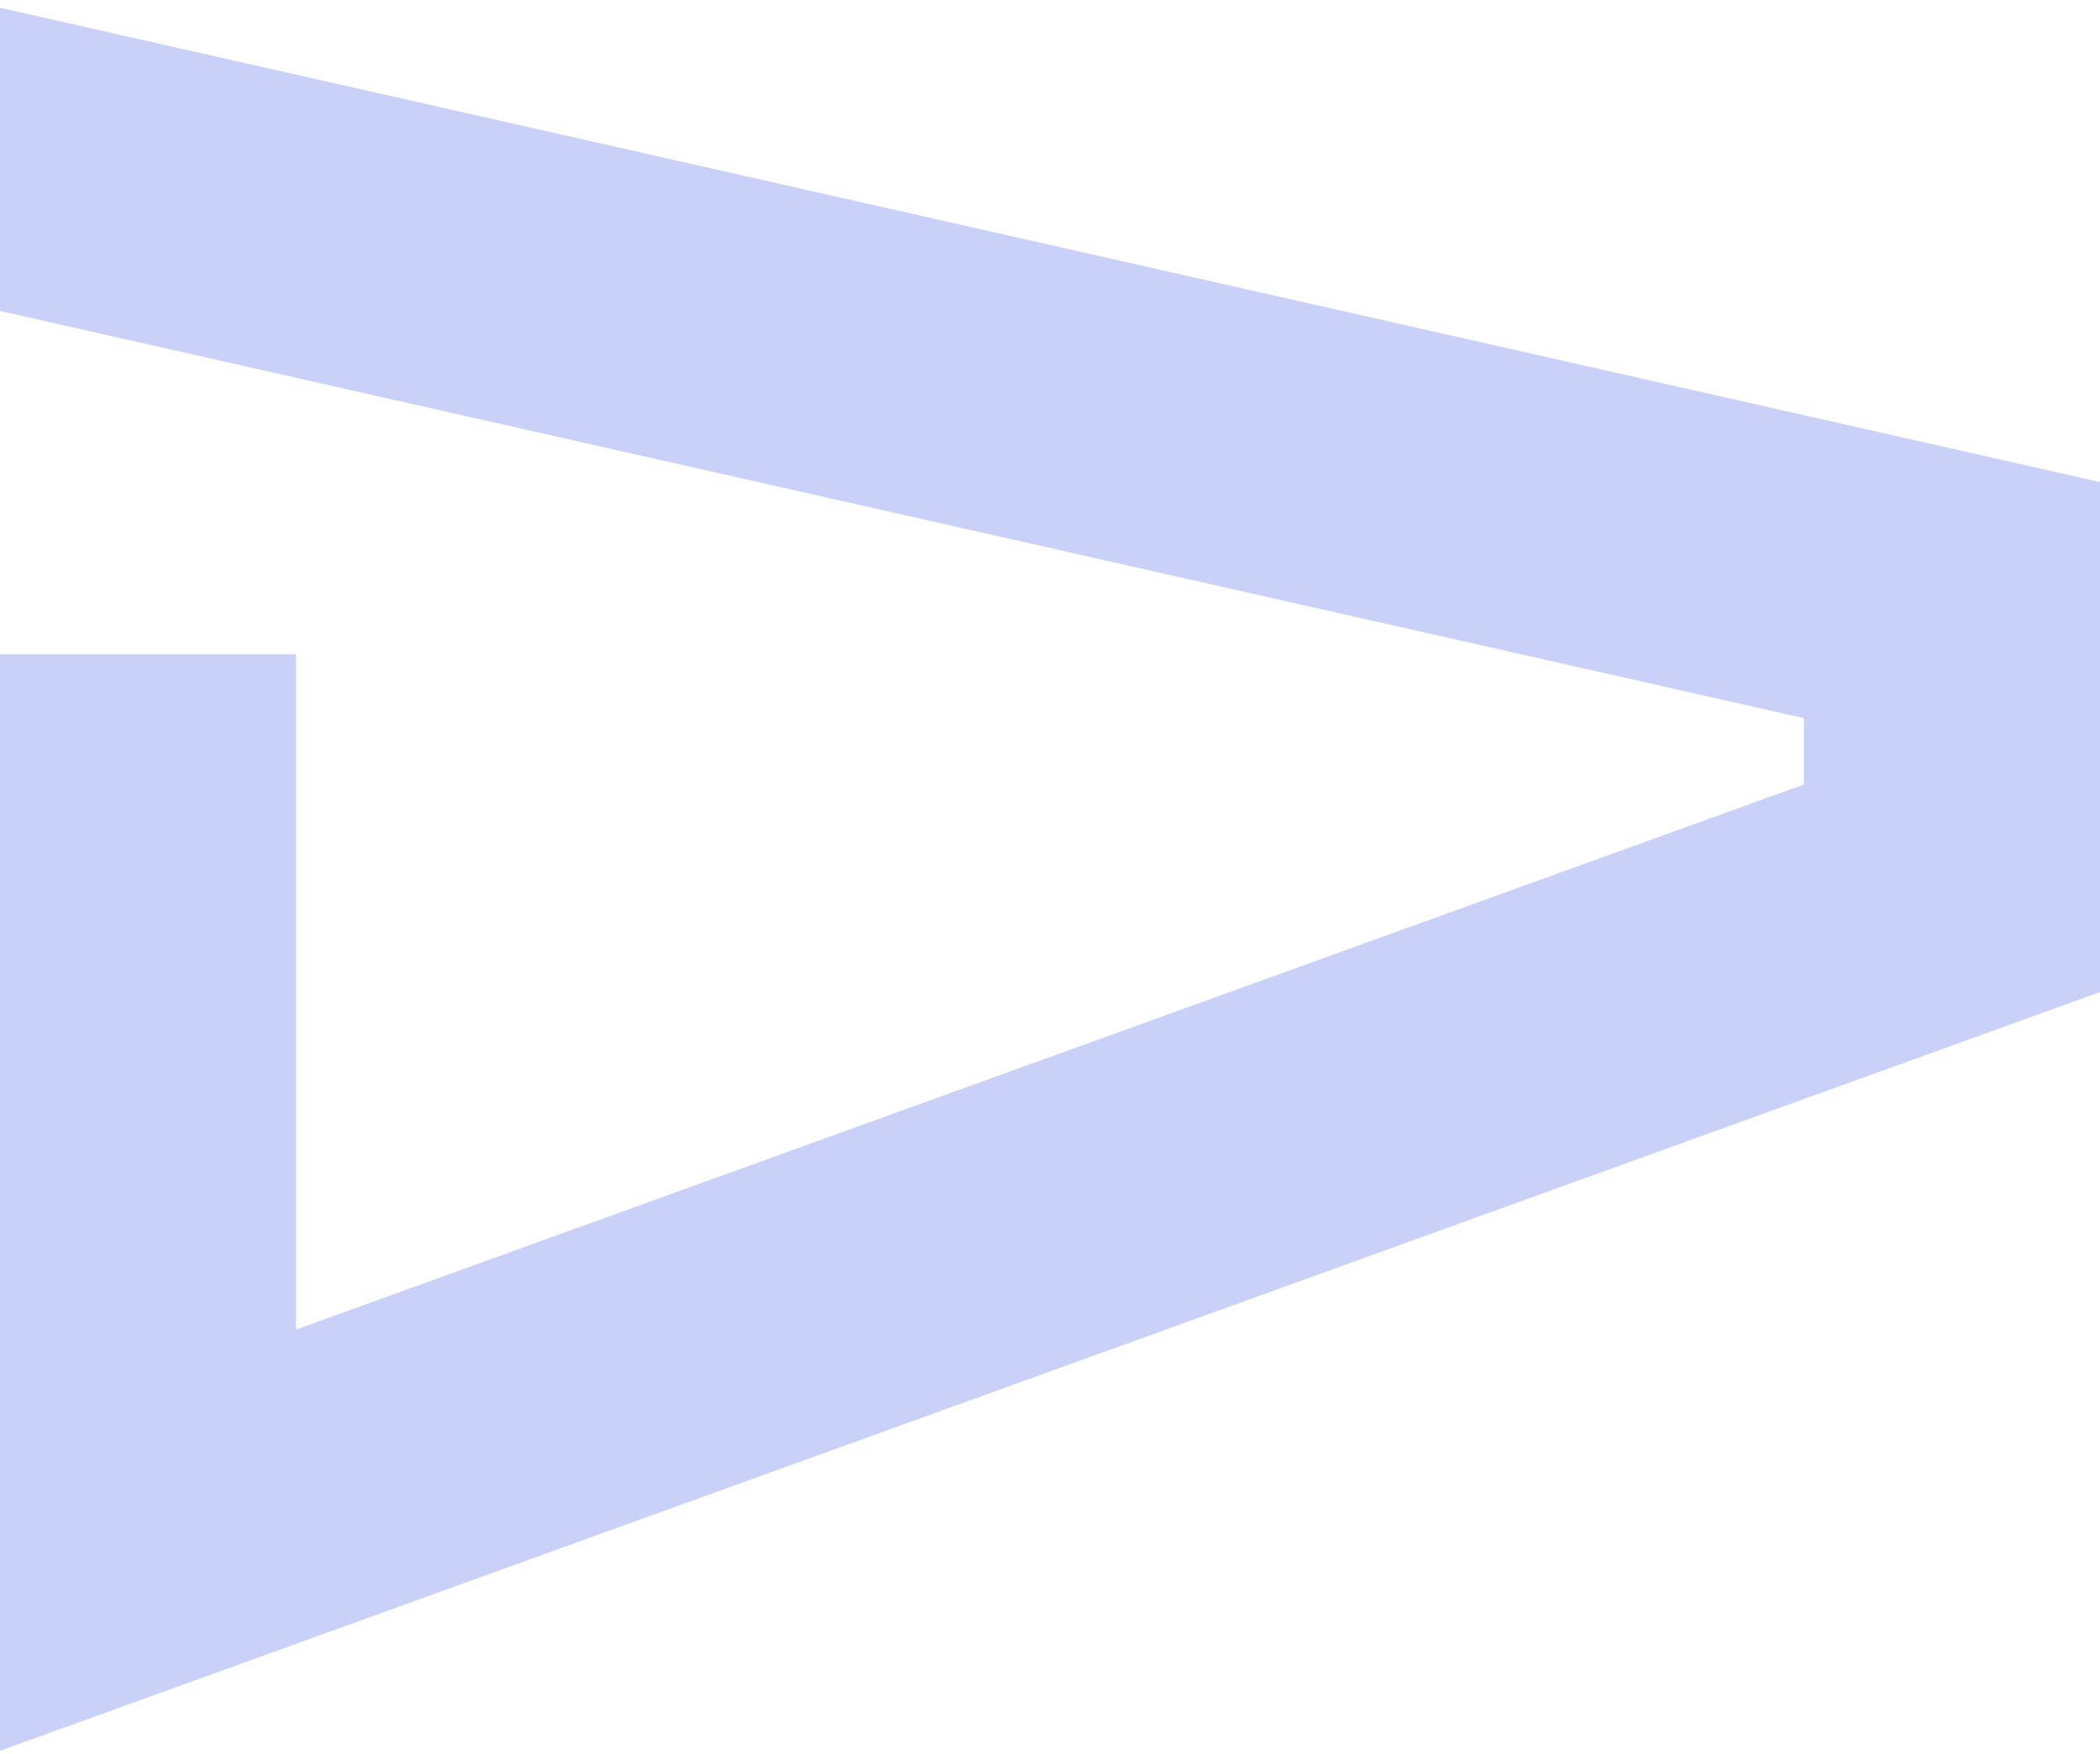 <?xml version="1.0" encoding="UTF-8"?>
<svg xmlns="http://www.w3.org/2000/svg" width="200" height="167" viewBox="0 0 200 167" fill="none">
  <g clip-path="url(#clip0_208_445)">
    <path d="M0 29.613L171.799 68.389V74.708L28.194 126.617V62.297H0V71.319V166.737L200 94.478V45.909L0 0.737V29.613Z" fill="#CAD1F8"></path>
  </g>
  <defs>
    <clipPath id="clip0_208_445">
      <rect width="200" height="166" fill="white" transform="translate(0 0.737)"></rect>
    </clipPath>
  </defs>
</svg>
